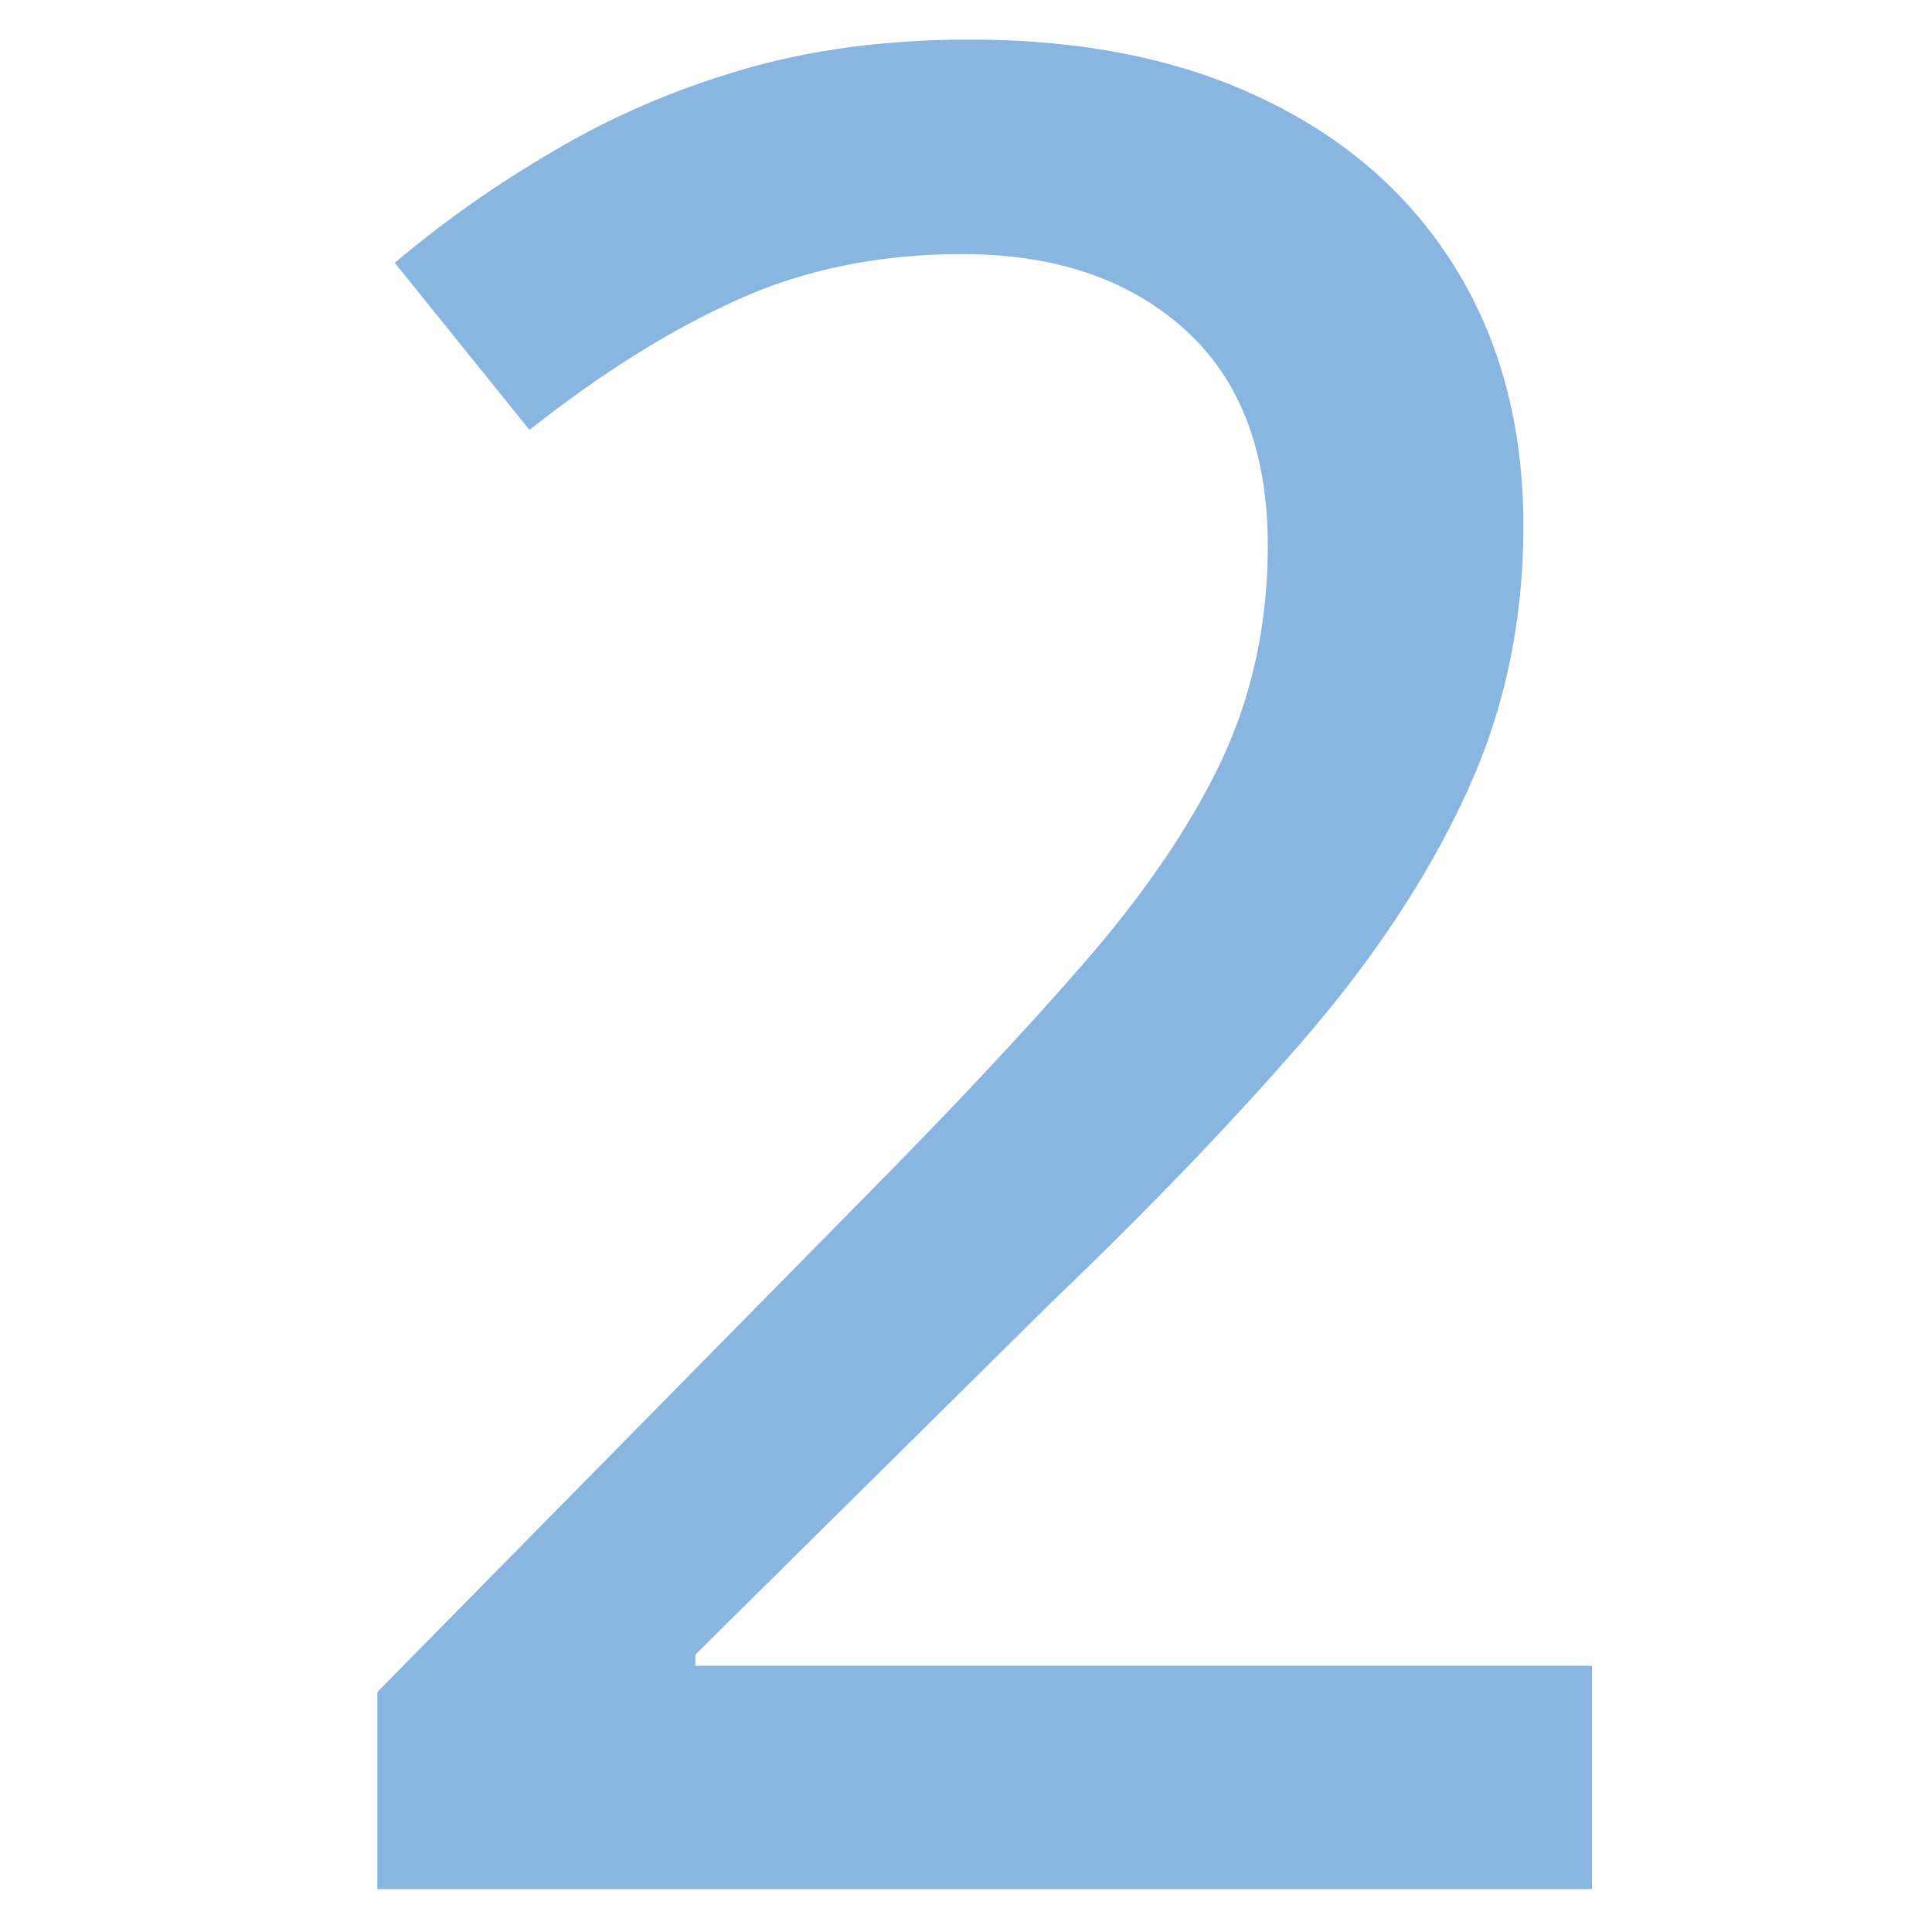 <svg width="45" height="45" viewBox="0 0 45 45" fill="none" xmlns="http://www.w3.org/2000/svg">
<g clip-path="url(#clip0_116_469)">
<path d="M37.081 44H8.789V39.41L19.972 28.053C22.102 25.903 23.864 24.025 25.259 22.418C26.672 20.791 27.737 19.222 28.454 17.712C29.17 16.182 29.529 14.517 29.529 12.716C29.529 10.508 28.88 8.823 27.582 7.661C26.285 6.499 24.561 5.918 22.412 5.918C20.475 5.918 18.723 6.277 17.154 6.993C15.605 7.69 13.998 8.697 12.332 10.014L9.195 6.122C10.338 5.154 11.577 4.282 12.913 3.508C14.249 2.714 15.712 2.084 17.3 1.619C18.887 1.155 20.65 0.922 22.586 0.922C25.239 0.922 27.524 1.387 29.442 2.317C31.378 3.246 32.869 4.563 33.915 6.267C34.961 7.971 35.483 9.966 35.483 12.251C35.483 14.517 35.028 16.618 34.118 18.554C33.227 20.471 31.959 22.379 30.313 24.277C28.667 26.174 26.721 28.198 24.474 30.348L16.196 38.539V38.8H37.081V44Z" fill="#156CC4" fill-opacity="0.5"/>
</g>
<defs>
<clipPath id="clip0_116_469">
<rect width="45" height="45" fill="white"/>
</clipPath>
</defs>
</svg>

